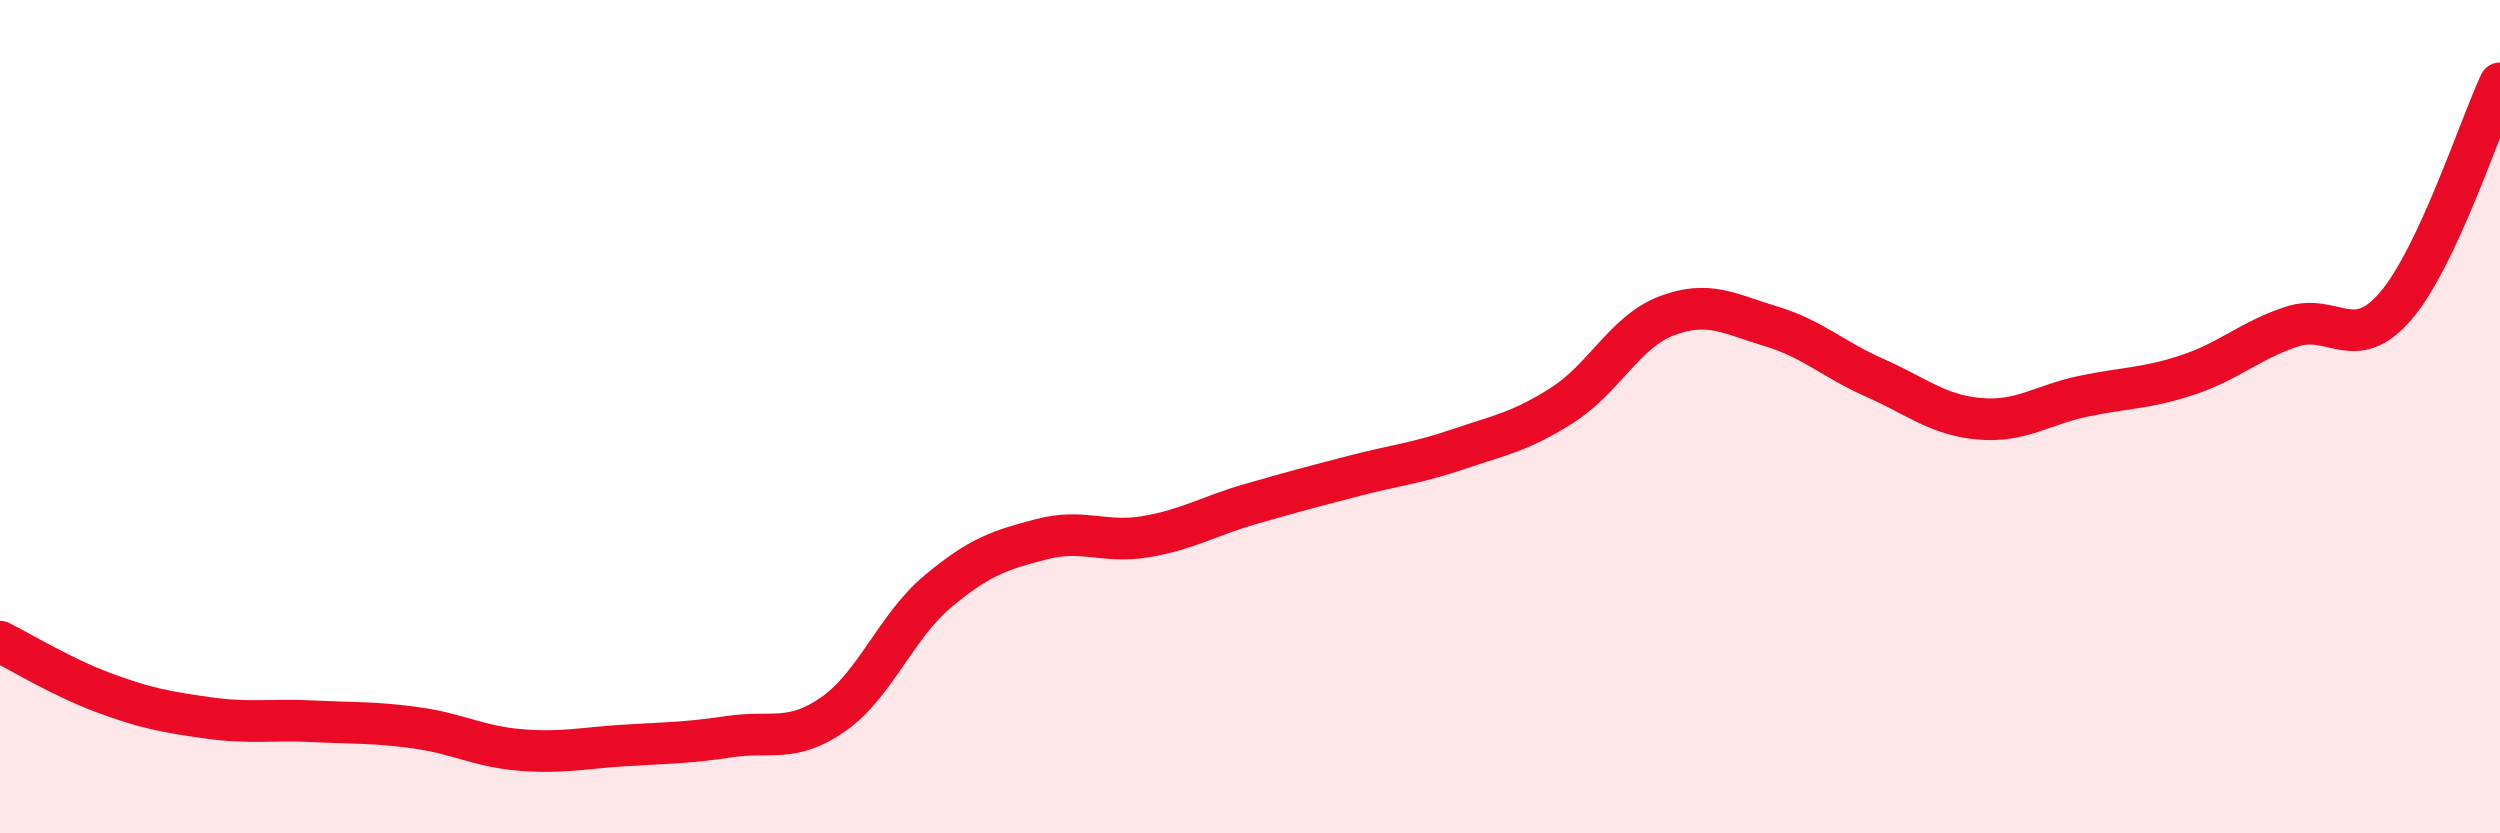 
    <svg width="60" height="20" viewBox="0 0 60 20" xmlns="http://www.w3.org/2000/svg">
      <path
        d="M 0,15.4 C 0.5,15.65 1.5,16.26 2.5,16.63 C 3.5,17 4,17.09 5,17.23 C 6,17.37 6.5,17.26 7.5,17.31 C 8.5,17.36 9,17.33 10,17.47 C 11,17.61 11.5,17.92 12.5,18 C 13.5,18.08 14,17.95 15,17.89 C 16,17.83 16.5,17.83 17.5,17.68 C 18.5,17.53 19,17.84 20,17.14 C 21,16.44 21.5,15.04 22.5,14.2 C 23.5,13.36 24,13.2 25,12.94 C 26,12.68 26.5,13.05 27.5,12.88 C 28.5,12.71 29,12.39 30,12.1 C 31,11.81 31.5,11.68 32.5,11.42 C 33.5,11.16 34,11.12 35,10.78 C 36,10.44 36.5,10.36 37.5,9.72 C 38.5,9.08 39,7.96 40,7.58 C 41,7.2 41.5,7.53 42.5,7.83 C 43.5,8.13 44,8.63 45,9.07 C 46,9.51 46.5,9.96 47.5,10.05 C 48.5,10.14 49,9.72 50,9.51 C 51,9.3 51.5,9.33 52.5,9 C 53.5,8.67 54,8.17 55,7.84 C 56,7.51 56.5,8.51 57.5,7.34 C 58.5,6.17 59.5,3.07 60,2L60 20L0 20Z"
        fill="#EB0A25"
        opacity="0.1"
        stroke-linecap="round"
        stroke-linejoin="round"
      />
      <path
        d="M 0,15.4 C 0.5,15.65 1.5,16.26 2.5,16.63 C 3.5,17 4,17.09 5,17.23 C 6,17.37 6.5,17.26 7.5,17.31 C 8.5,17.36 9,17.33 10,17.47 C 11,17.61 11.5,17.92 12.5,18 C 13.5,18.08 14,17.95 15,17.89 C 16,17.83 16.5,17.83 17.5,17.68 C 18.5,17.53 19,17.84 20,17.14 C 21,16.44 21.5,15.04 22.5,14.2 C 23.5,13.36 24,13.2 25,12.94 C 26,12.68 26.5,13.05 27.5,12.88 C 28.5,12.71 29,12.39 30,12.1 C 31,11.81 31.5,11.68 32.5,11.42 C 33.5,11.16 34,11.12 35,10.78 C 36,10.44 36.5,10.36 37.5,9.72 C 38.5,9.08 39,7.96 40,7.58 C 41,7.2 41.5,7.53 42.5,7.83 C 43.5,8.13 44,8.63 45,9.07 C 46,9.51 46.5,9.96 47.5,10.05 C 48.5,10.14 49,9.72 50,9.51 C 51,9.3 51.5,9.33 52.5,9 C 53.5,8.67 54,8.17 55,7.84 C 56,7.51 56.5,8.51 57.5,7.34 C 58.5,6.17 59.5,3.07 60,2"
        stroke="#EB0A25"
        stroke-width="1"
        fill="none"
        stroke-linecap="round"
        stroke-linejoin="round"
      />
    </svg>
  